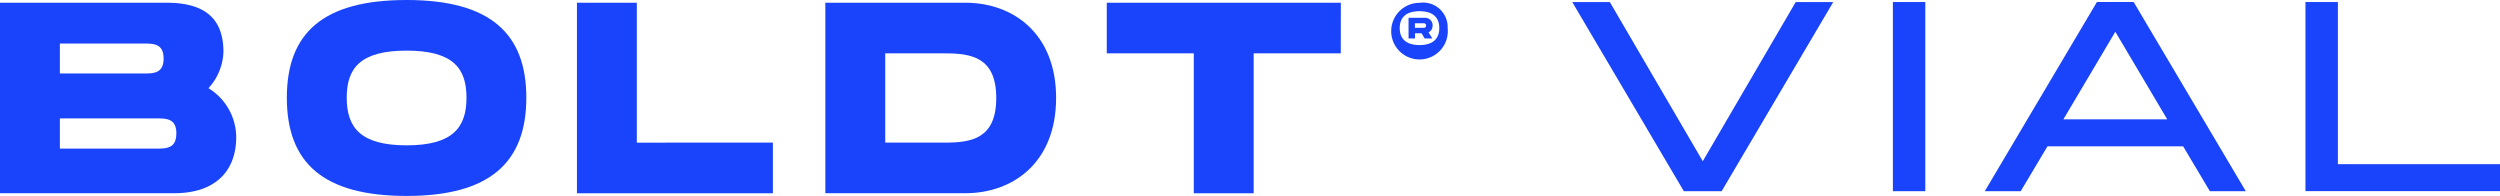 <svg xmlns="http://www.w3.org/2000/svg" width="204" height="15.989" viewBox="0 0 204 15.989">
    <defs>
        <style>
            .cls-1{fill:#1944fb}
        </style>
    </defs>
    <g id="Group_3" transform="translate(-199.135 -287.554)">
        <g id="Group_1" transform="translate(199.135 287.554)">
            <path id="Path_69" d="M218.41 298.8c0 2.6-1.532 4.574-5.063 4.574h-14.212v-15.542h13.613c3.531 0 4.619 1.688 4.619 4.019a4.591 4.591 0 0 1-1.222 2.954 4.712 4.712 0 0 1 2.265 4m-14.39-5.2h6.8c.844 0 1.664 0 1.664-1.221s-.822-1.222-1.664-1.222h-6.8zm9.505 4.886c0-1.222-.822-1.222-1.664-1.222h-7.841v2.465h7.839c.844 0 1.664 0 1.664-1.244" class="cls-1" transform="translate(-199.135 -287.608)"/>
            <path id="Path_70" d="M228.234 295.526c0-5.263 2.932-7.972 9.771-7.972 6.817 0 9.771 2.732 9.771 7.972 0 5.263-2.954 8.017-9.771 8.017-6.839 0-9.771-2.732-9.771-8.017m14.659 0c0-2.376-1.066-3.841-4.886-3.841-3.8 0-4.886 1.444-4.886 3.841 0 2.42 1.11 3.887 4.886 3.887 3.8 0 4.886-1.488 4.886-3.887" class="cls-1" transform="translate(-204.828 -287.554)"/>
            <path id="Path_71" d="M273.654 299.246v4.13h-15.989v-15.544h4.886v11.415z" class="cls-1" transform="translate(-210.586 -287.608)"/>
            <path id="Path_72" d="M301.694 295.6c0 5.285-3.53 7.773-7.395 7.773h-11.436v-15.541H294.3c3.864 0 7.395 2.487 7.395 7.772m-4.885 0c0-3.331-2.044-3.642-4.175-3.642h-4.885v7.283h4.885c2.132 0 4.175-.311 4.175-3.641" class="cls-1" transform="translate(-215.516 -287.608)"/>
            <path id="Path_73" d="M330.508 291.961H323.4v11.415h-4.886v-11.415h-7.1v-4.129h19.1z" class="cls-1" transform="translate(-221.101 -287.608)"/>
            <path id="Path_79" d="M344.878 289.906a2.31 2.31 0 1 1-2.3-2.065 2.007 2.007 0 0 1 2.3 2.065m-.683 0c0-.923-.581-1.381-1.614-1.381s-1.614.459-1.614 1.381.589 1.381 1.614 1.381 1.614-.458 1.614-1.381m-.876.349l.308.492H343l-.253-.425h-.534v.425h-.526v-1.683H343a.608.608 0 0 1 .648.565.555.555 0 0 1 0 .064.6.6 0 0 1-.335.561m-1.108-.376h.677c.1 0 .233 0 .233-.184s-.137-.185-.233-.185h-.677z" class="cls-1" transform="translate(-226.749 -287.61)"/>
        </g>
        <g id="Group_2" transform="translate(327.429 287.72)">
            <path id="Path_80" d="M379.932 287.76l-9.106 15.435h-3.087l-9.106-15.435h3.067l7.585 12.987 7.585-12.987z" class="cls-1" transform="translate(-358.633 -287.76)"/>
            <path id="Path_81" d="M393.808 303.195h-2.645V287.76h2.645z" class="cls-1" transform="translate(-364.997 -287.76)"/>
            <path id="Path_82" d="M416.671 299.535H405.6l-2.183 3.66h-2.933l9.15-15.435h3l9.15 15.435h-2.933zm-1.3-2.205l-4.233-7.144-4.238 7.144z" class="cls-1" transform="translate(-366.821 -287.76)"/>
            <path id="Path_83" d="M448.892 300.99v2.2h-15.876v-15.43h2.646v13.23z" class="cls-1" transform="translate(-373.185 -287.76)"/>
        </g>
    </g>
</svg>
